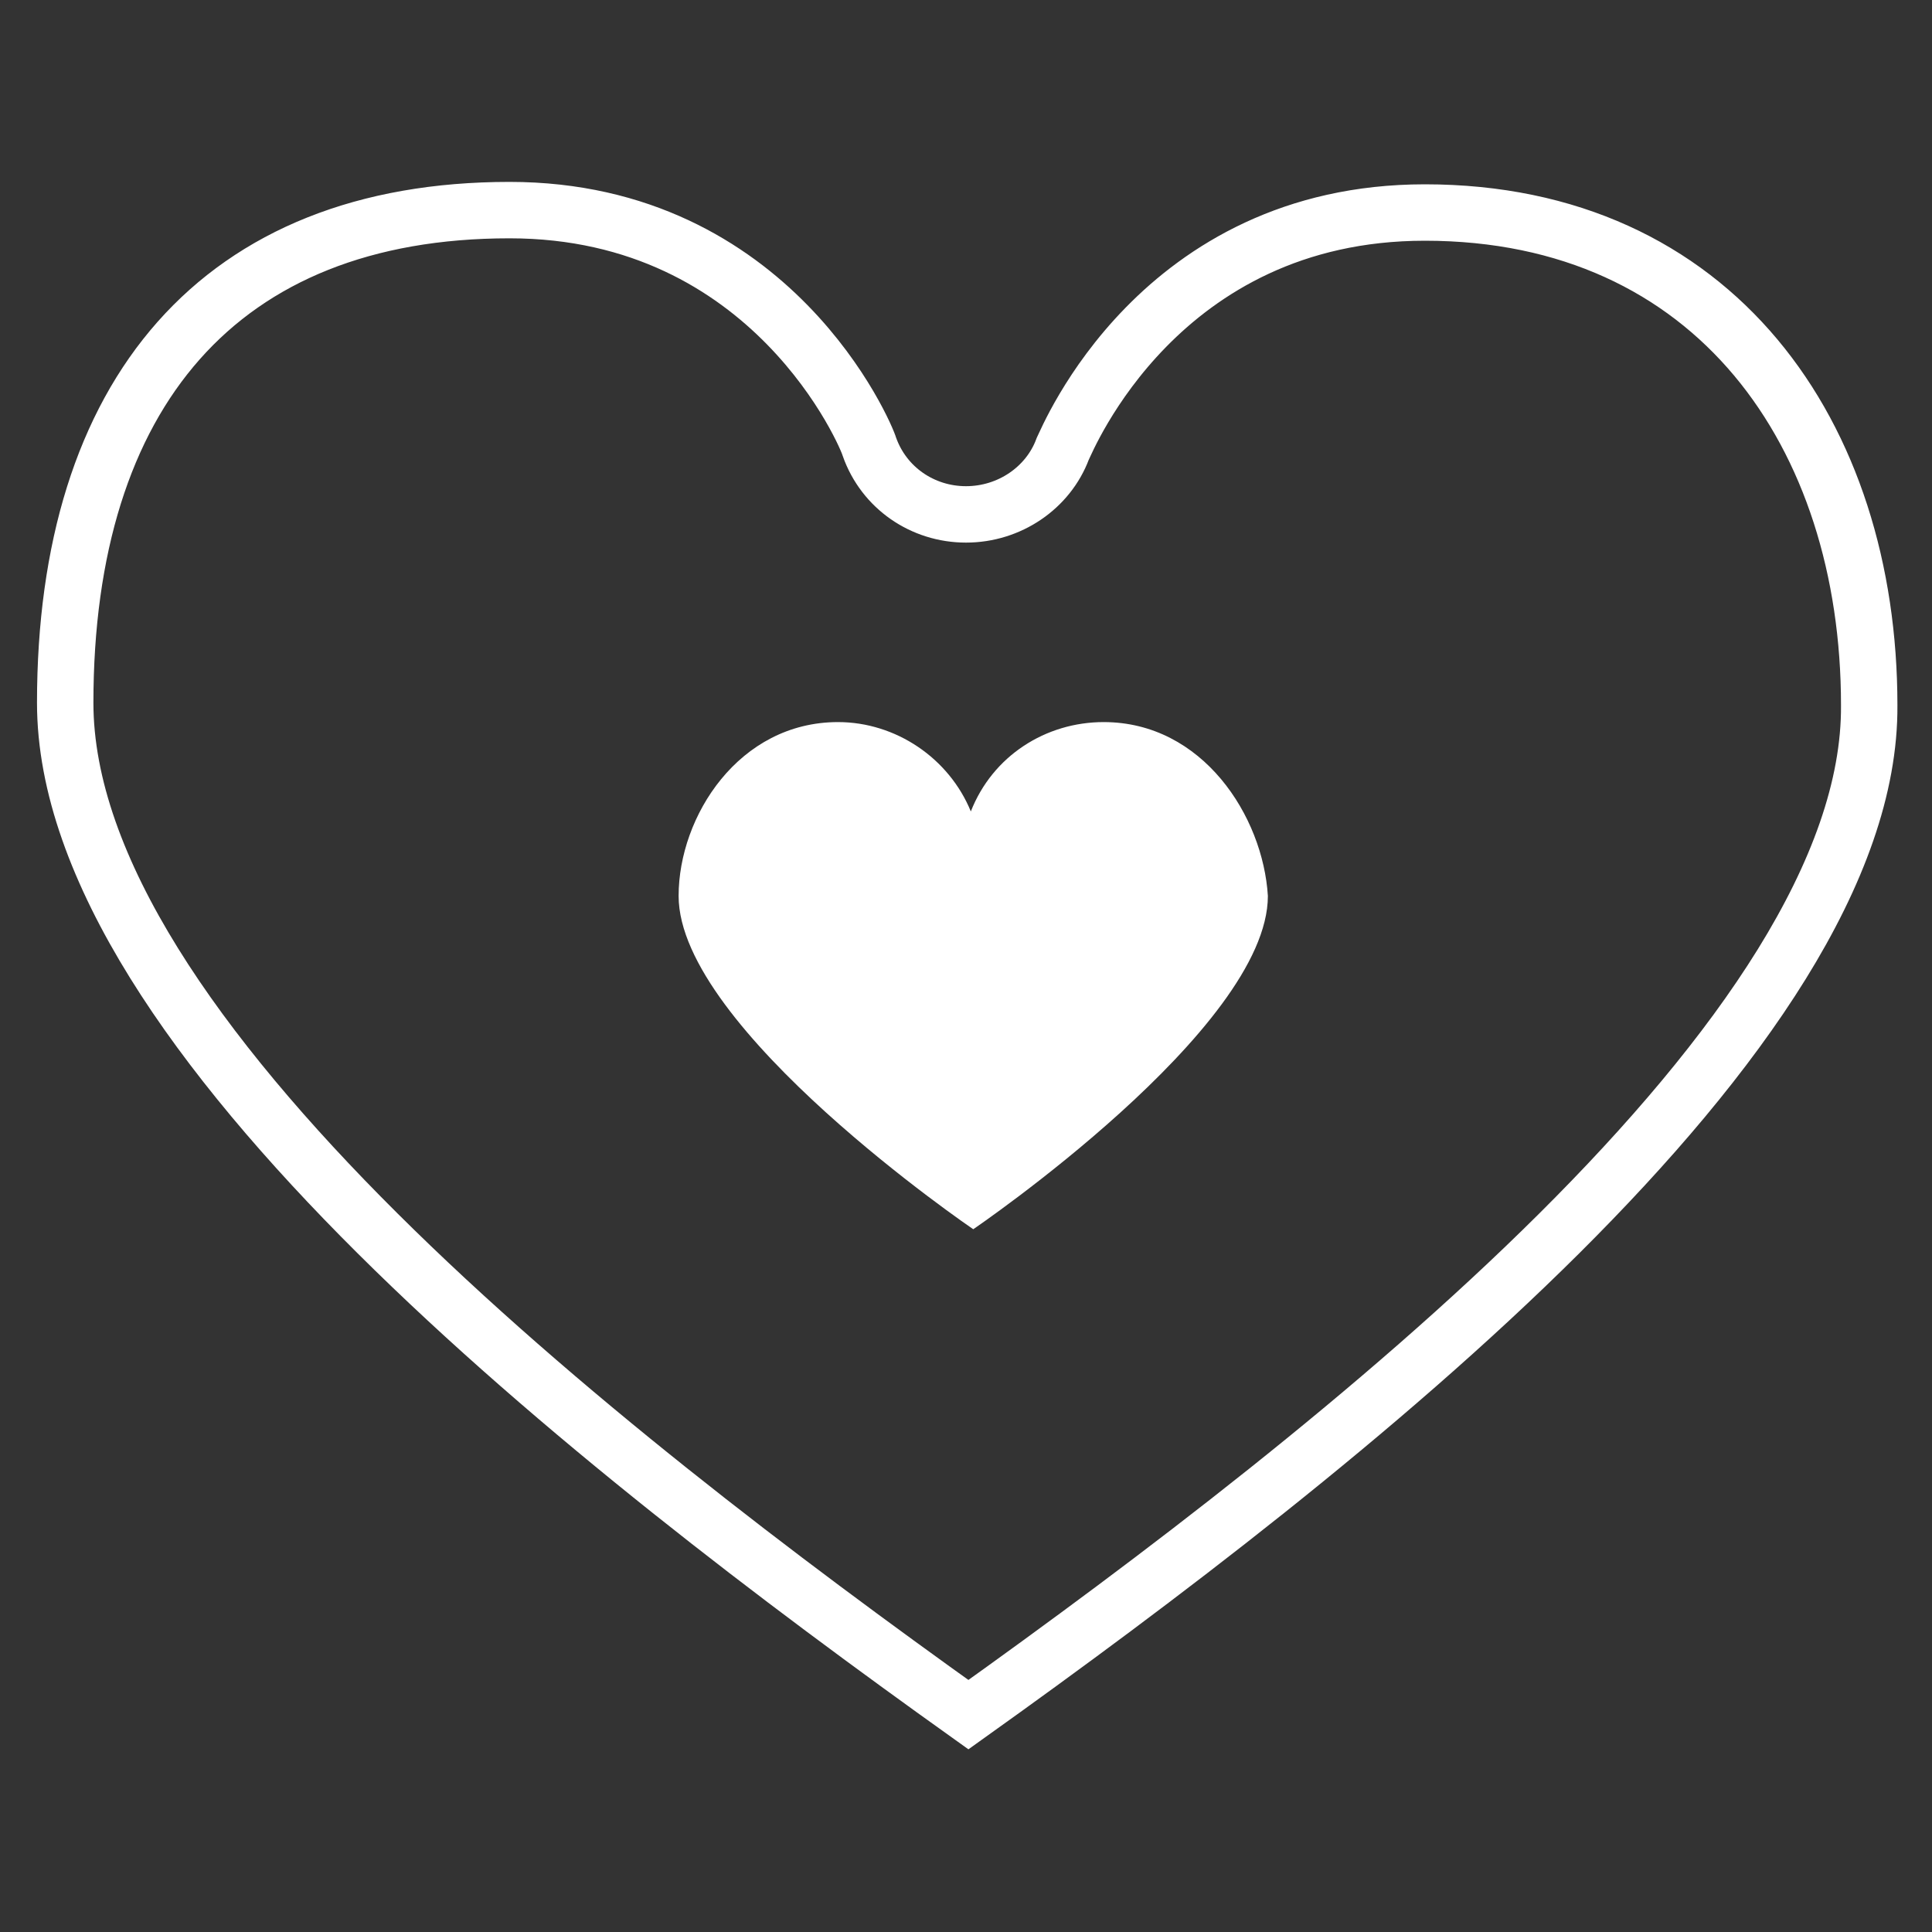 <svg xmlns="http://www.w3.org/2000/svg" xmlns:xlink="http://www.w3.org/1999/xlink" id="Layer_1" x="0px" y="0px" viewBox="0 0 80 80" style="enable-background:new 0 0 80 80;" xml:space="preserve"><rect x="0" y="0" width="80" height="80" fill="#333333" stroke="none"/><style type="text/css">	.st0{fill:none;stroke:#FFFFFF;stroke-width:2.336;stroke-miterlimit:10;}	.st1{fill:#FFFFFF;}</style><title>icone</title><g>	<path class="st0" d="M40.1,71C24.7,60,2.7,42.8,2.7,29.1c0-12.8,6.4-20.4,18.4-20.4c10.9,0,14.8,9.4,14.9,9.8  c0.6,1.7,2.2,2.8,4,2.8l0,0c1.8,0,3.4-1.1,4-2.7c0.2-0.4,4-9.8,15-9.8c12,0,18.4,9.2,18.4,20.4C77.5,42.8,55.5,60,40.1,71z"></path>	<path class="st1" d="M45.7,29.9c-2.4,0-4.6,1.4-5.5,3.7c-0.9-2.2-3.1-3.7-5.5-3.7c-4.1,0-6.6,3.9-6.6,7.2  c0,5.5,12.2,13.8,12.2,13.8s12.2-8.3,12.2-13.8C52.3,33.8,49.8,29.9,45.7,29.9z"></path></g></svg>